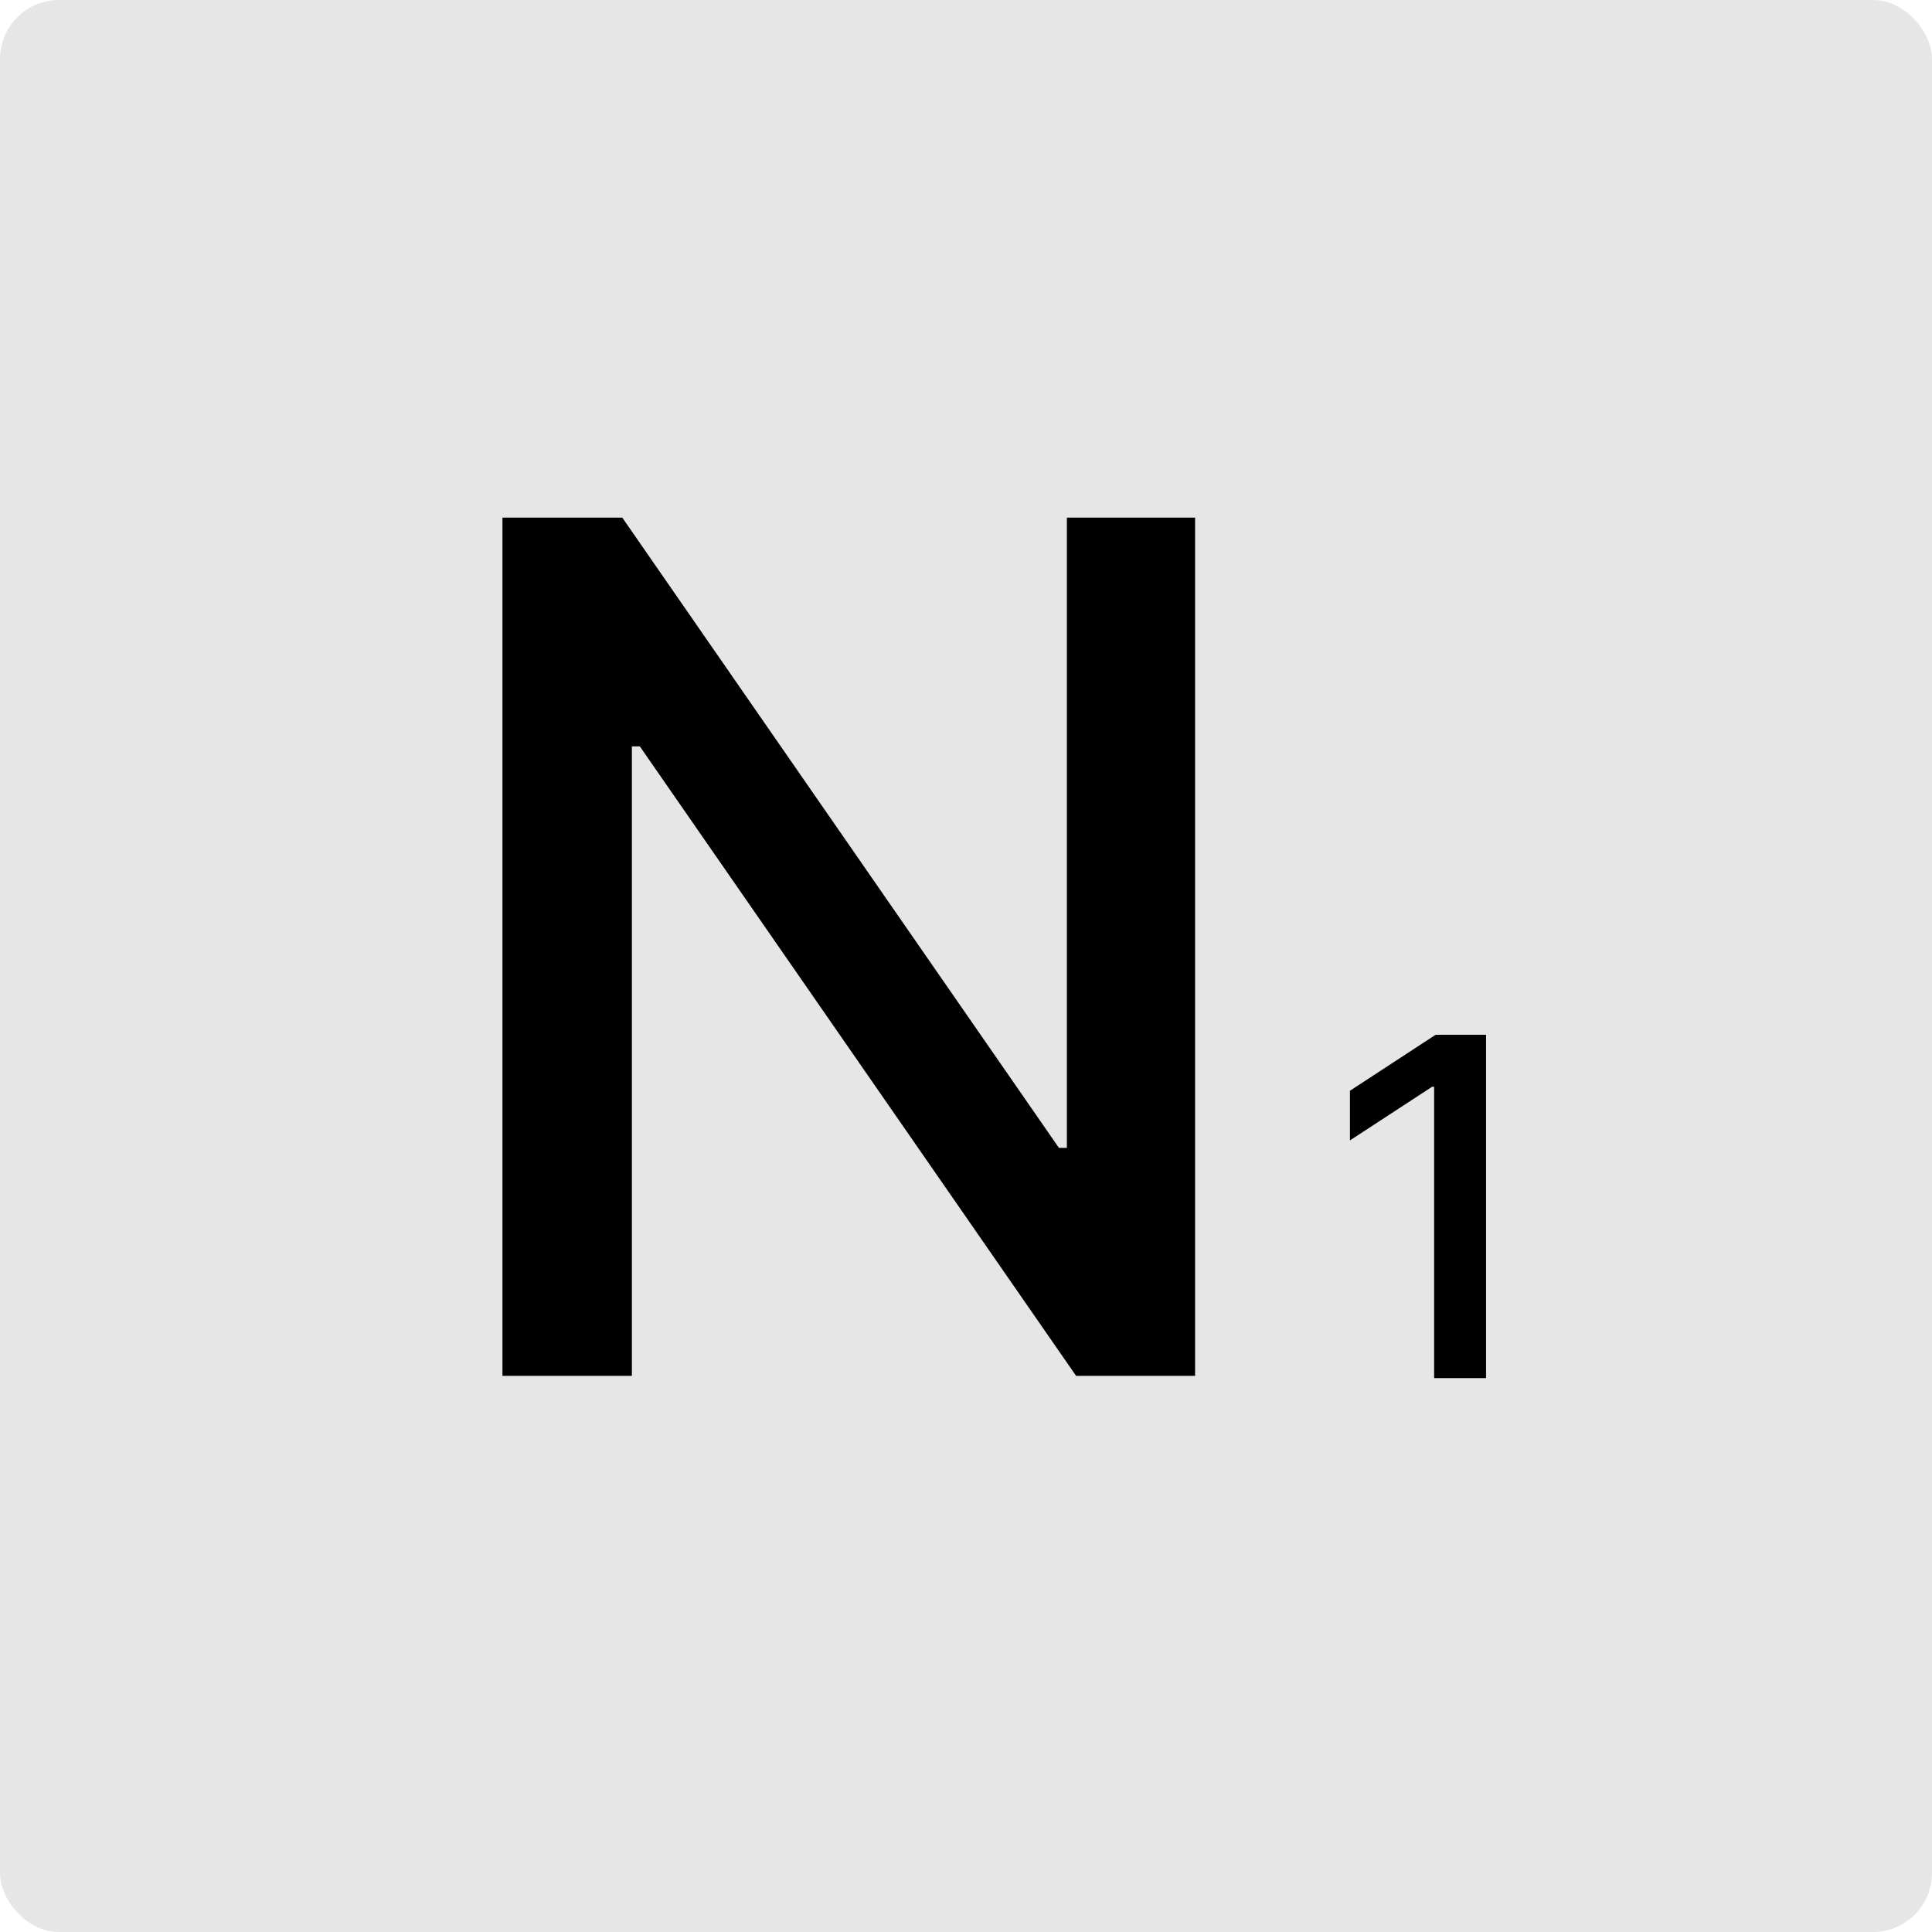 <?xml version="1.0" encoding="UTF-8"?> <svg xmlns="http://www.w3.org/2000/svg" width="33" height="33" viewBox="0 0 33 33" fill="none"><rect width="33" height="33" rx="1.008" fill="black" fill-opacity="0.1"></rect><path d="M20.413 8.841V23.5H18.38L10.929 12.749H10.793V23.5H8.582V8.841H10.629L18.087 19.606H18.223V8.841H20.413Z" fill="black"></path><path d="M25.383 17.675V23.539H24.496V18.563H24.461L23.058 19.479V18.631L24.521 17.675H25.383Z" fill="black"></path></svg> 